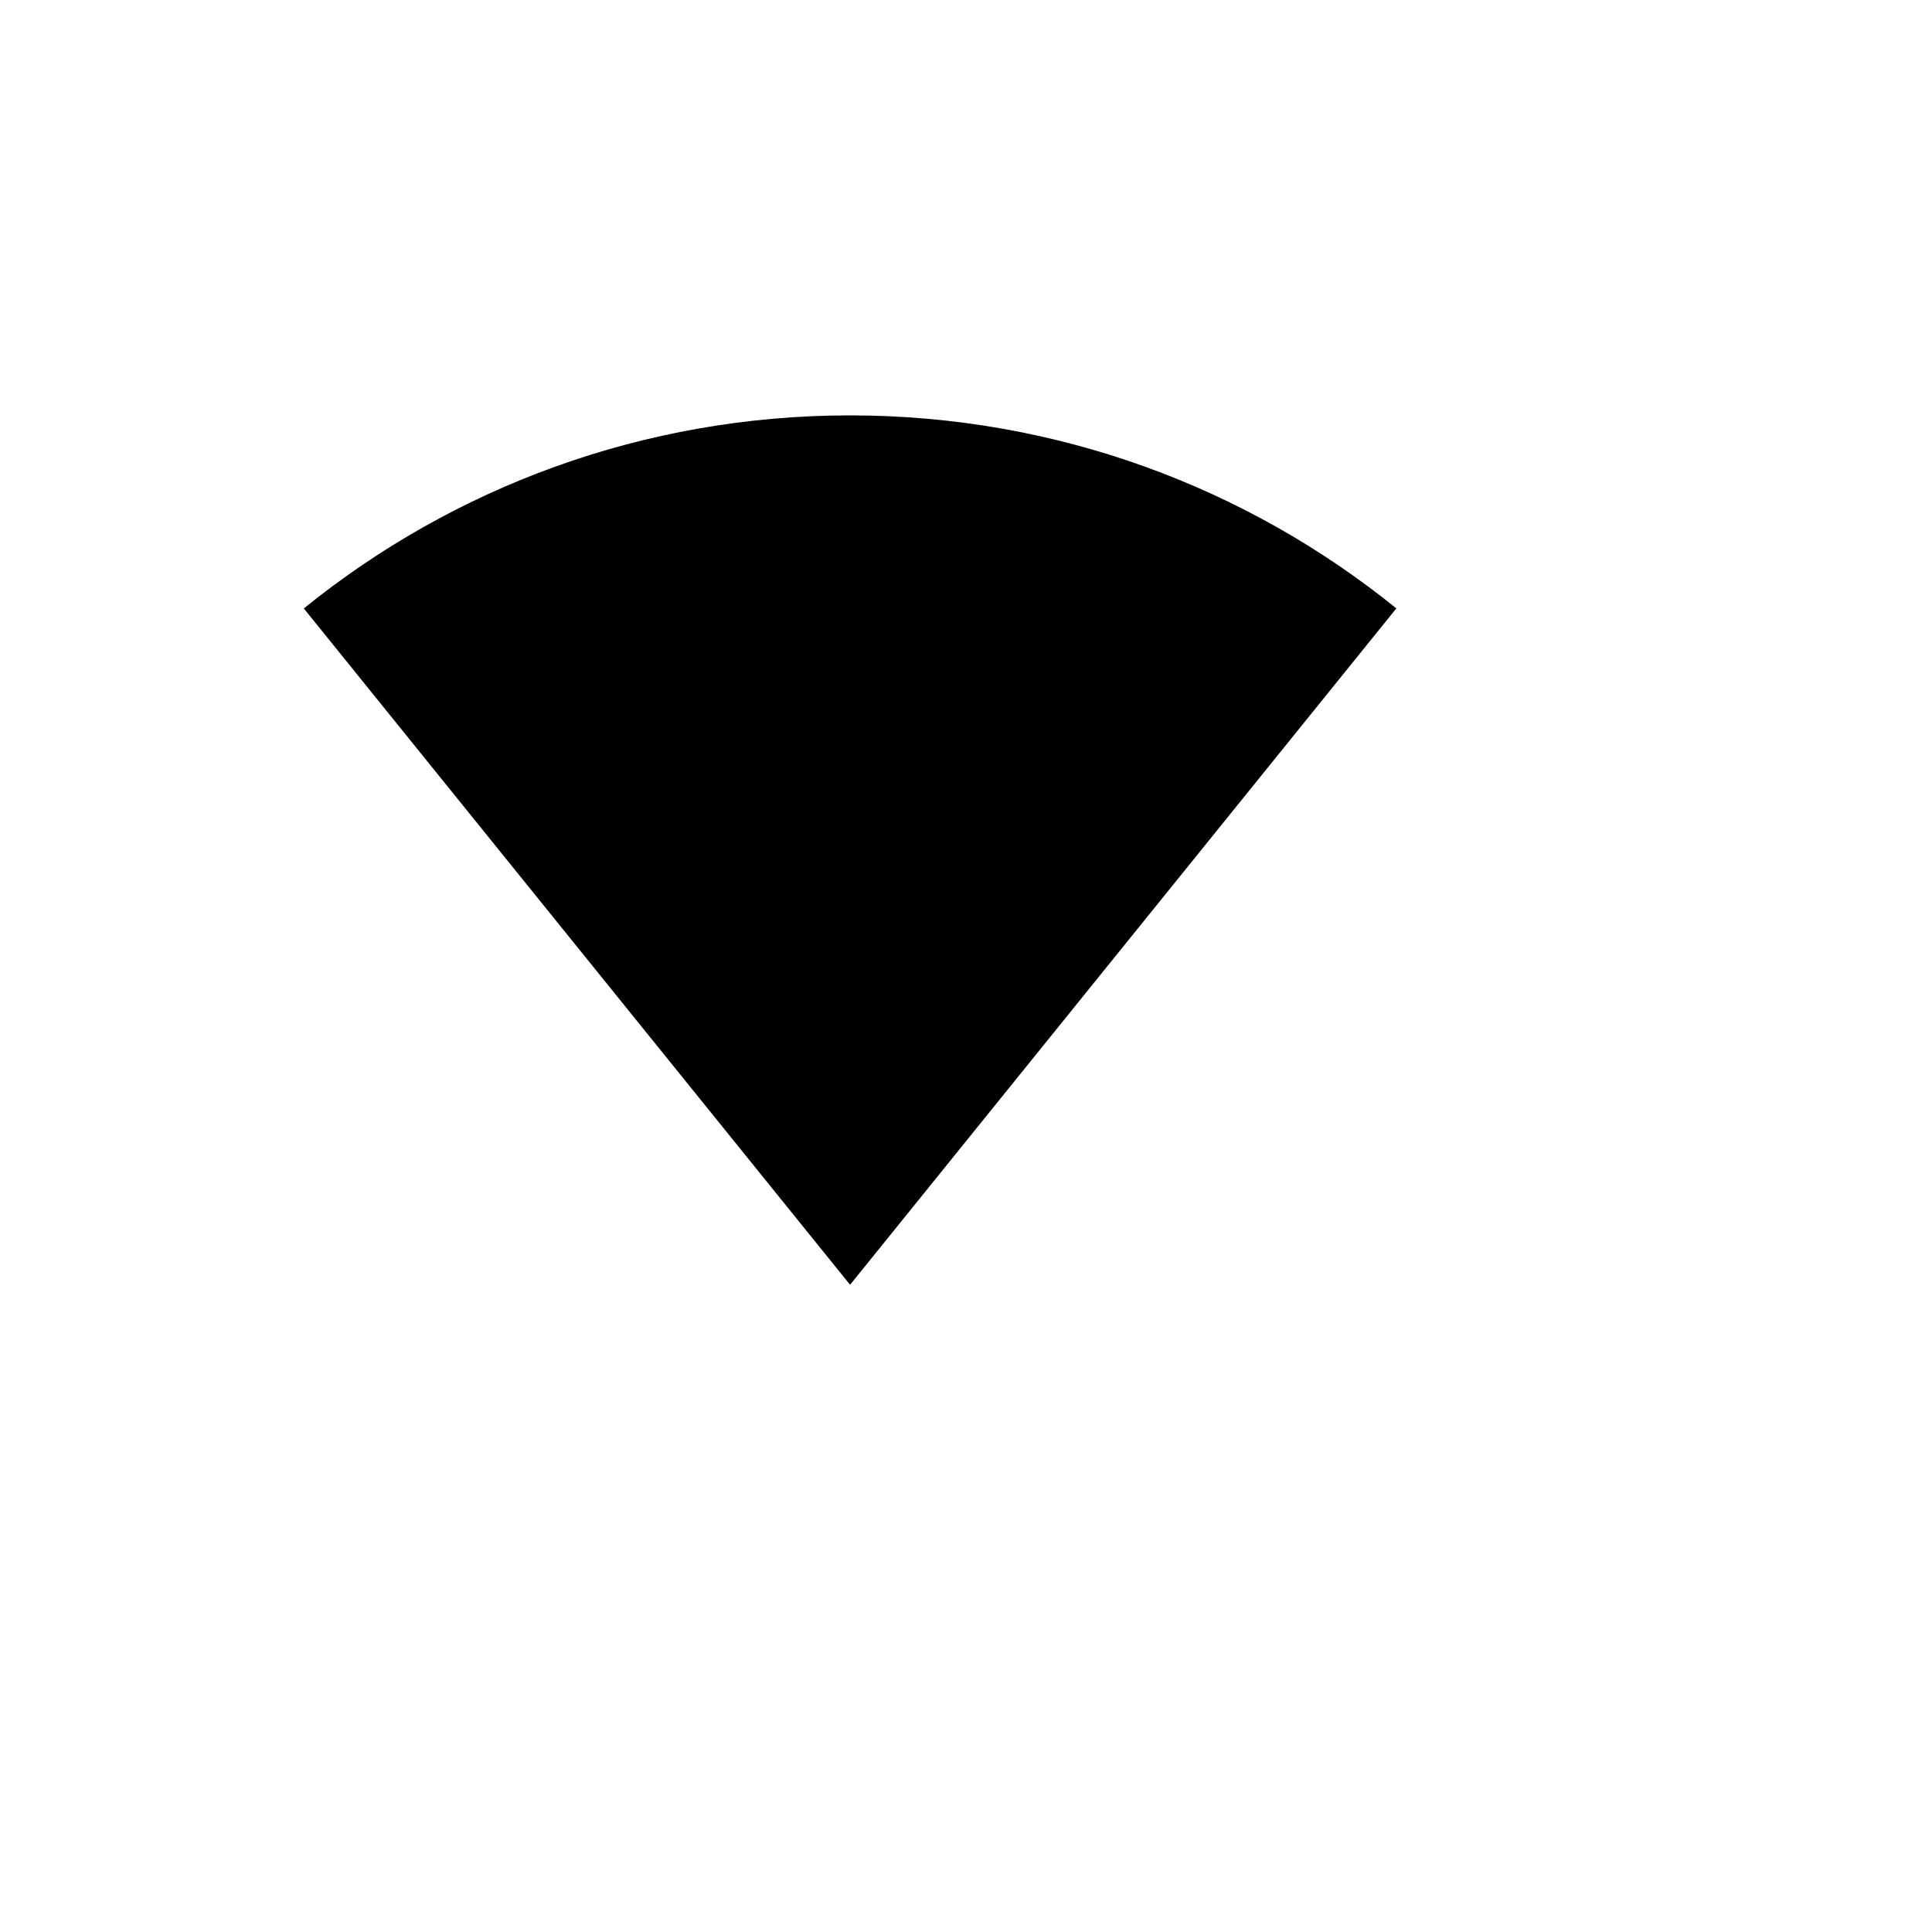 <svg xmlns="http://www.w3.org/2000/svg" version="1.1" xmlns:xlink="http://www.w3.org/1999/xlink" width="100%" height="100%" id="svgWorkerArea" viewBox="-25 -25 625 625" xmlns:idraw="https://idraw.muisca.co" style="background: white;"><defs id="defsdoc"><pattern id="patternBool" x="0" y="0" width="10" height="10" patternUnits="userSpaceOnUse" patternTransform="rotate(35)"><circle cx="5" cy="5" r="4" style="stroke: none;fill: #ff000070;"></circle></pattern></defs><g id="fileImp-950295627" class="cosito"><path id="pathImp-576534826" fill="none" class="grouped" d="M62.5 62.5C62.5 62.5 437.5 62.5 437.5 62.5 437.5 62.5 437.5 437.5 437.5 437.5 437.5 437.5 62.5 437.5 62.5 437.5 62.5 437.5 62.5 62.5 62.5 62.5"></path><path id="pathImp-882029042" class="grouped" d="M250 109.375C316.938 109.375 378.438 132.766 426.719 171.812 426.719 171.812 250 390.625 250 390.625 250 390.625 73.281 171.828 73.281 171.828 121.562 132.766 183.031 109.375 250 109.375 250 109.375 250 109.375 250 109.375"></path></g></svg>
